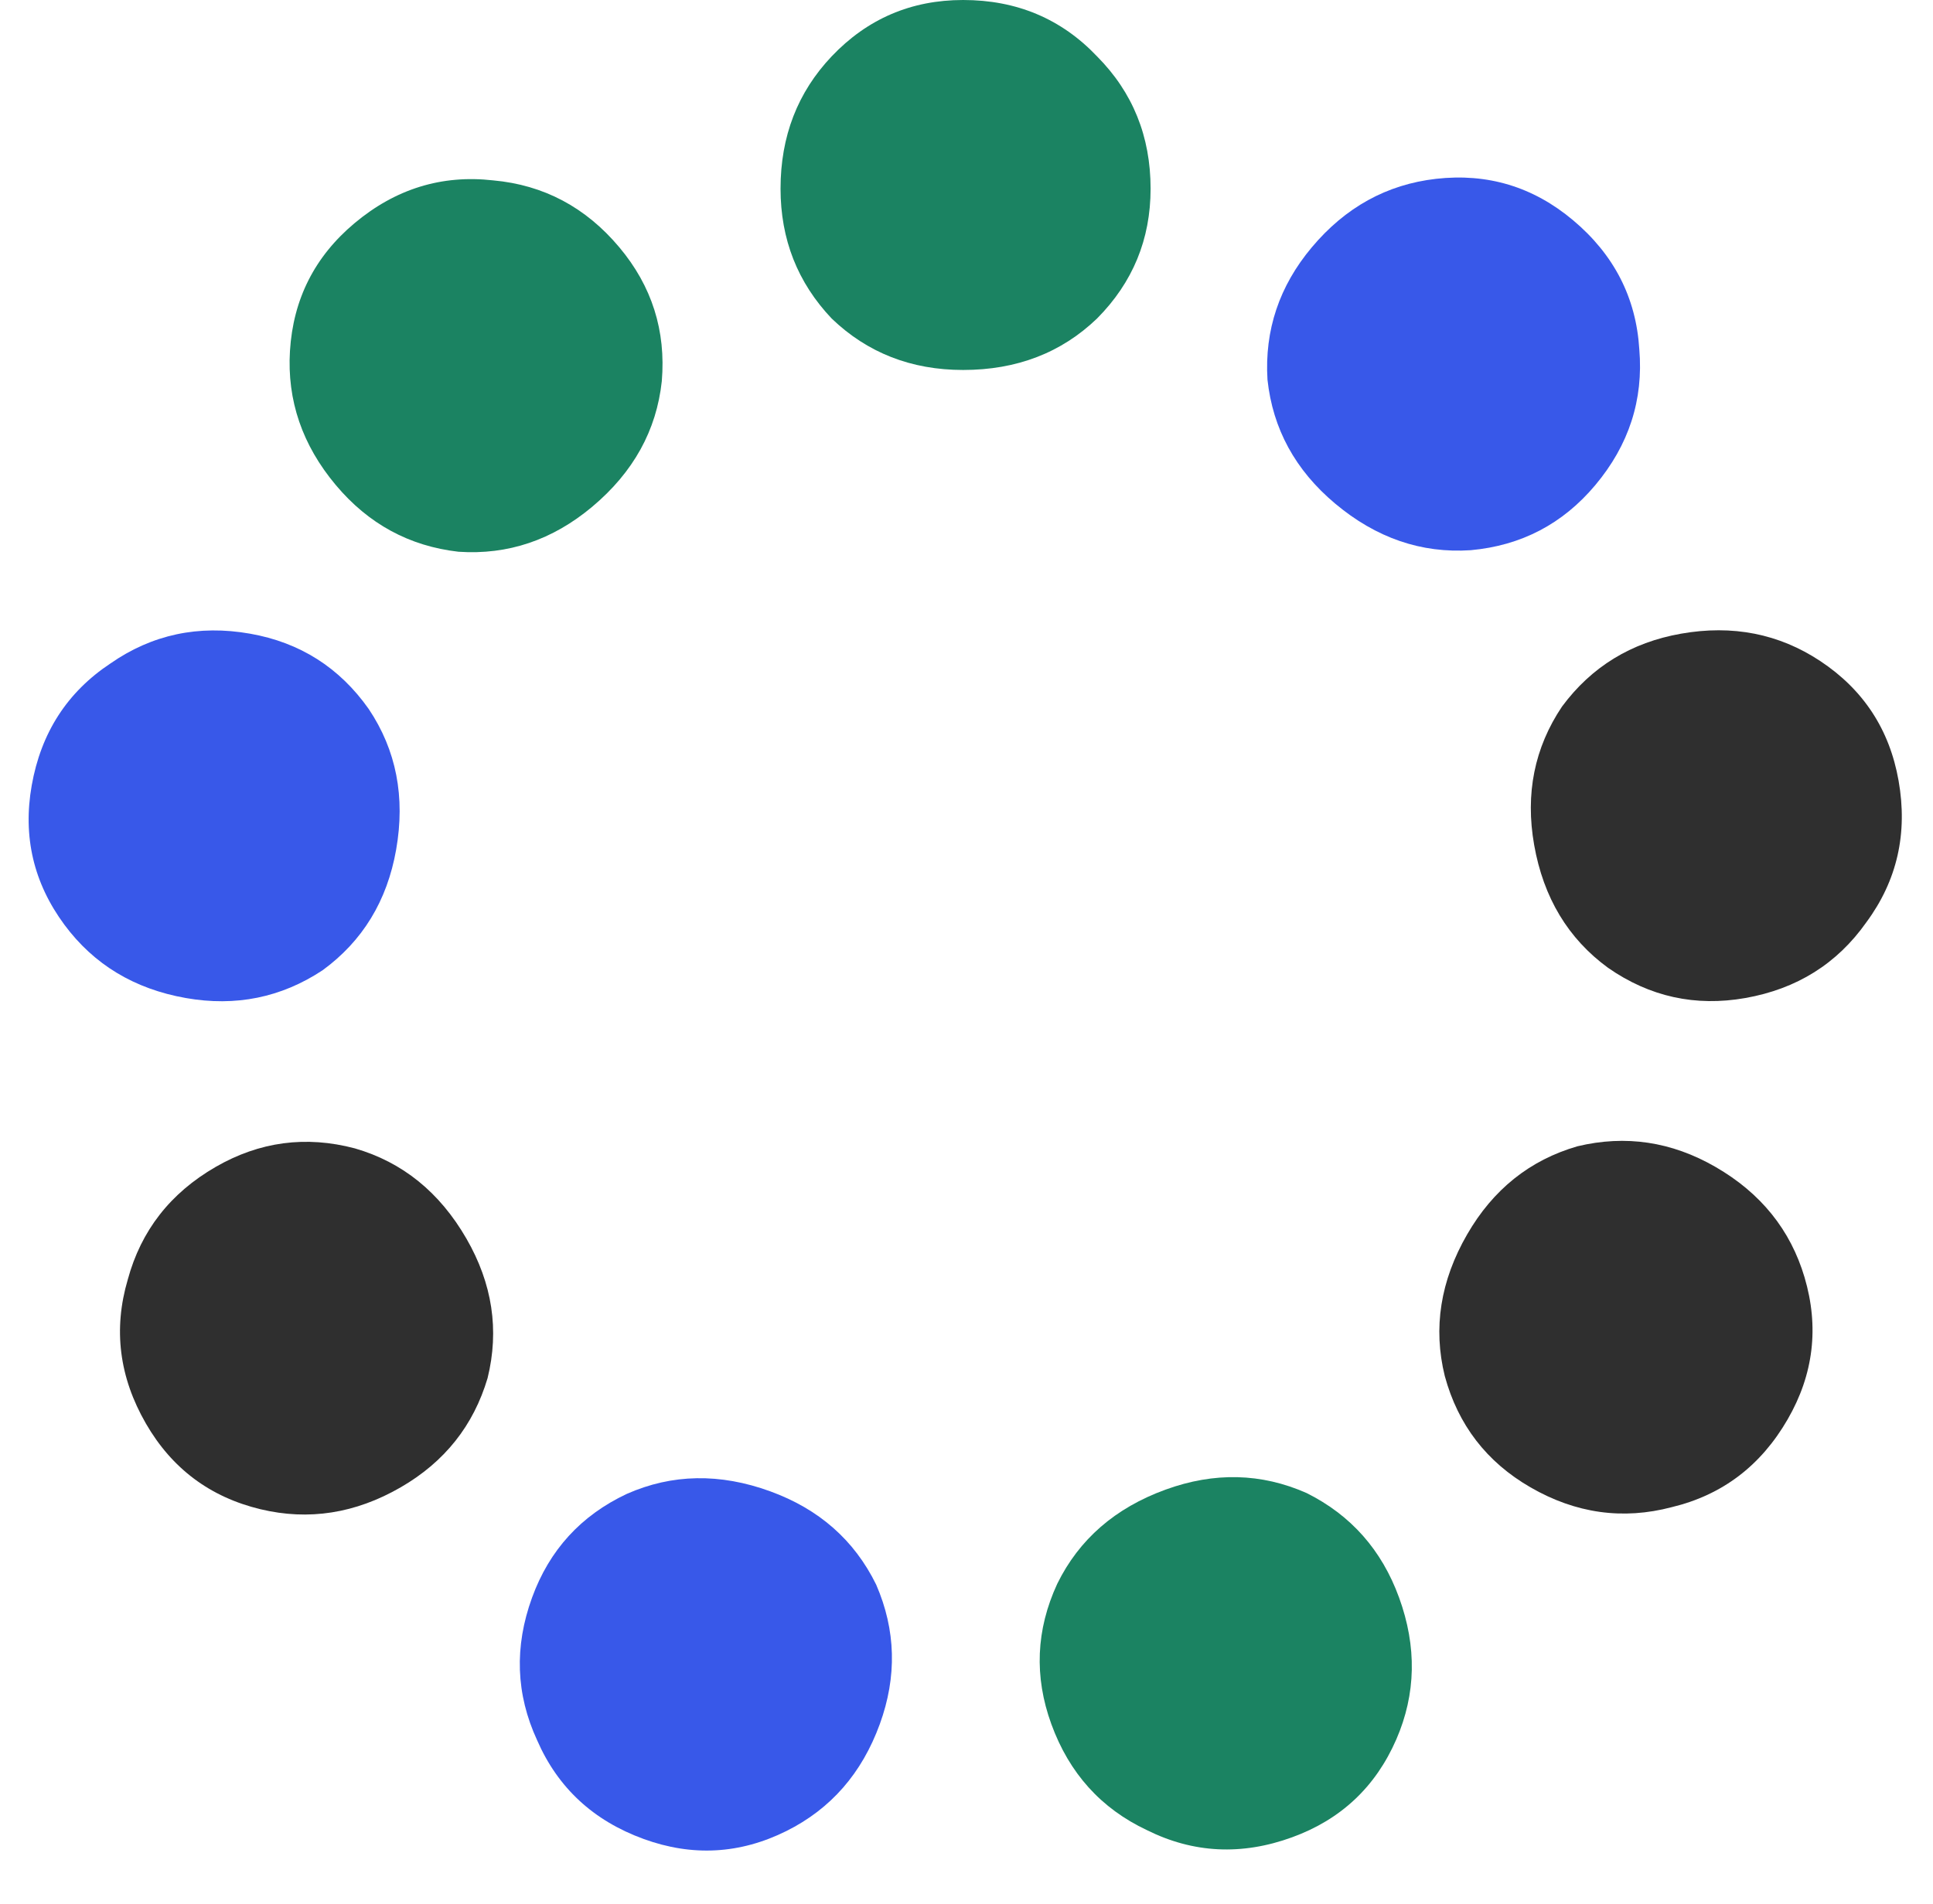 <svg width="477" height="470" viewBox="0 0 477 470" fill="none" xmlns="http://www.w3.org/2000/svg" aria-hidden="true" focusable="false">
	<path d="M323.709 61.043c8.293-9.882 18.511-15.518 30.656-16.906 12.71-1.44 23.973 1.96 33.791 10.198 10.125 8.495 15.582 19.127 16.371 31.893 1.049 12.459-2.573 23.629-10.866 33.512-8.033 9.574-18.276 14.926-30.727 16.057-12.191.822-23.35-3.015-33.474-11.51-9.818-8.239-15.381-18.432-16.688-30.582-.742-12.2 2.904-23.088 10.937-32.662Z" fill="#3858E9" style="mix-blend-mode:multiply"/>
	<path d="M414.825 156.402c12.705-2.241 24.155.011 34.351 6.753 10.662 7.067 17.105 16.912 19.331 29.533 2.295 13.016-.359 24.668-7.96 34.955-7.205 10.218-17.16 16.447-29.865 18.687-12.308 2.17-23.595-.313-33.859-7.45-9.868-7.208-15.949-17.319-18.245-30.335-2.225-12.622.066-24.006 6.874-34.153 7.274-9.824 17.065-15.82 29.373-17.99ZM423.332 288.021c11.173 6.45 18.497 15.535 21.973 27.254 3.625 12.267 2.233 23.95-4.175 35.049-6.609 11.446-16.131 18.666-28.567 21.66-12.086 3.196-23.716 1.569-34.889-4.882-10.823-6.249-17.873-15.406-21.149-27.471-2.926-11.864-1.085-23.519 5.523-34.965 6.408-11.099 15.481-18.348 27.219-21.745 11.886-2.849 23.241-1.149 34.065 5.1Z" fill="#2F2F2F" style="mix-blend-mode:multiply"/>
	<path d="M345.247 394.313c4.412 12.123 4.183 23.79-.686 35.002-5.109 11.727-13.685 19.782-25.728 24.165-12.42 4.521-24.355 3.931-35.806-1.769-11.313-5.321-19.176-14.043-23.589-26.166-4.274-11.744-3.789-23.291 1.458-34.639 5.384-10.969 14.286-18.714 26.705-23.234 12.044-4.384 23.653-4.104 34.828.838 10.937 5.458 18.543 14.059 22.818 25.803Z" fill="#1B8362" style="mix-blend-mode:multiply"/>
	<path d="M217.103 425.546c-4.413 12.123-12.087 20.914-23.024 26.372-11.451 5.7-23.199 6.358-35.242 1.975-12.42-4.521-21.184-12.644-26.292-24.372-5.246-11.348-5.663-23.083-1.251-35.206 4.275-11.745 12.069-20.277 23.382-25.598 11.176-4.942 22.973-5.153 35.393-.633 12.043 4.383 20.757 12.06 26.141 23.029 4.87 11.211 5.167 22.689.893 34.433Z" fill="#3858E9" style="mix-blend-mode:multiply"/>
	<path d="M98.866 367.102c-11.172 6.451-22.702 8.251-34.588 5.402-12.436-2.994-21.858-10.041-28.267-21.14-6.608-11.446-8.1-23.302-4.475-35.569 3.276-12.066 10.5-21.324 21.673-27.774 10.823-6.249 22.278-7.776 34.365-4.58 11.738 3.397 20.911 10.819 27.519 22.265 6.408 11.099 8.149 22.581 5.223 34.445-3.476 11.718-10.626 20.702-21.45 26.951Z" fill="#2F2F2F" style="mix-blend-mode:multiply"/>
	<path d="M45.857 246.331c-12.705-2.24-22.694-8.272-29.969-18.095-7.601-10.287-10.29-21.742-8.064-34.363 2.295-13.016 8.774-23.058 19.435-30.125 10.265-7.137 21.75-9.585 34.455-7.345 12.308 2.17 22.065 8.364 29.27 18.581 6.807 10.148 9.063 21.729 6.768 34.745-2.225 12.622-8.272 22.536-18.14 29.743-10.195 6.743-21.446 9.029-33.755 6.859Z" fill="#3858E9" style="mix-blend-mode:multiply"/>
	<path d="M82.88 119.74c-8.293-9.883-12.069-20.925-11.327-33.126.79-12.767 6.093-23.27 15.91-31.507 10.126-8.496 21.543-12.024 34.253-10.584 12.451 1.13 22.823 6.637 31.115 16.52 8.034 9.574 11.526 20.59 10.478 33.048-1.308 12.15-7.024 22.472-17.149 30.968-9.817 8.238-20.822 11.946-33.014 11.124-12.144-1.388-22.233-6.869-30.266-16.443ZM192.612 46.565c0-12.901 4.206-23.787 12.616-32.656C214.039 4.636 224.853 0 237.669 0c13.217 0 24.231 4.636 33.042 13.909 8.811 8.87 13.217 19.755 13.217 32.656 0 12.498-4.406 23.181-13.217 32.051-8.811 8.466-19.825 12.7-33.042 12.7-12.816 0-23.63-4.234-32.441-12.7-8.41-8.87-12.616-19.553-12.616-32.051Z" fill="#1B8362" style="mix-blend-mode:multiply"/>
</svg>
